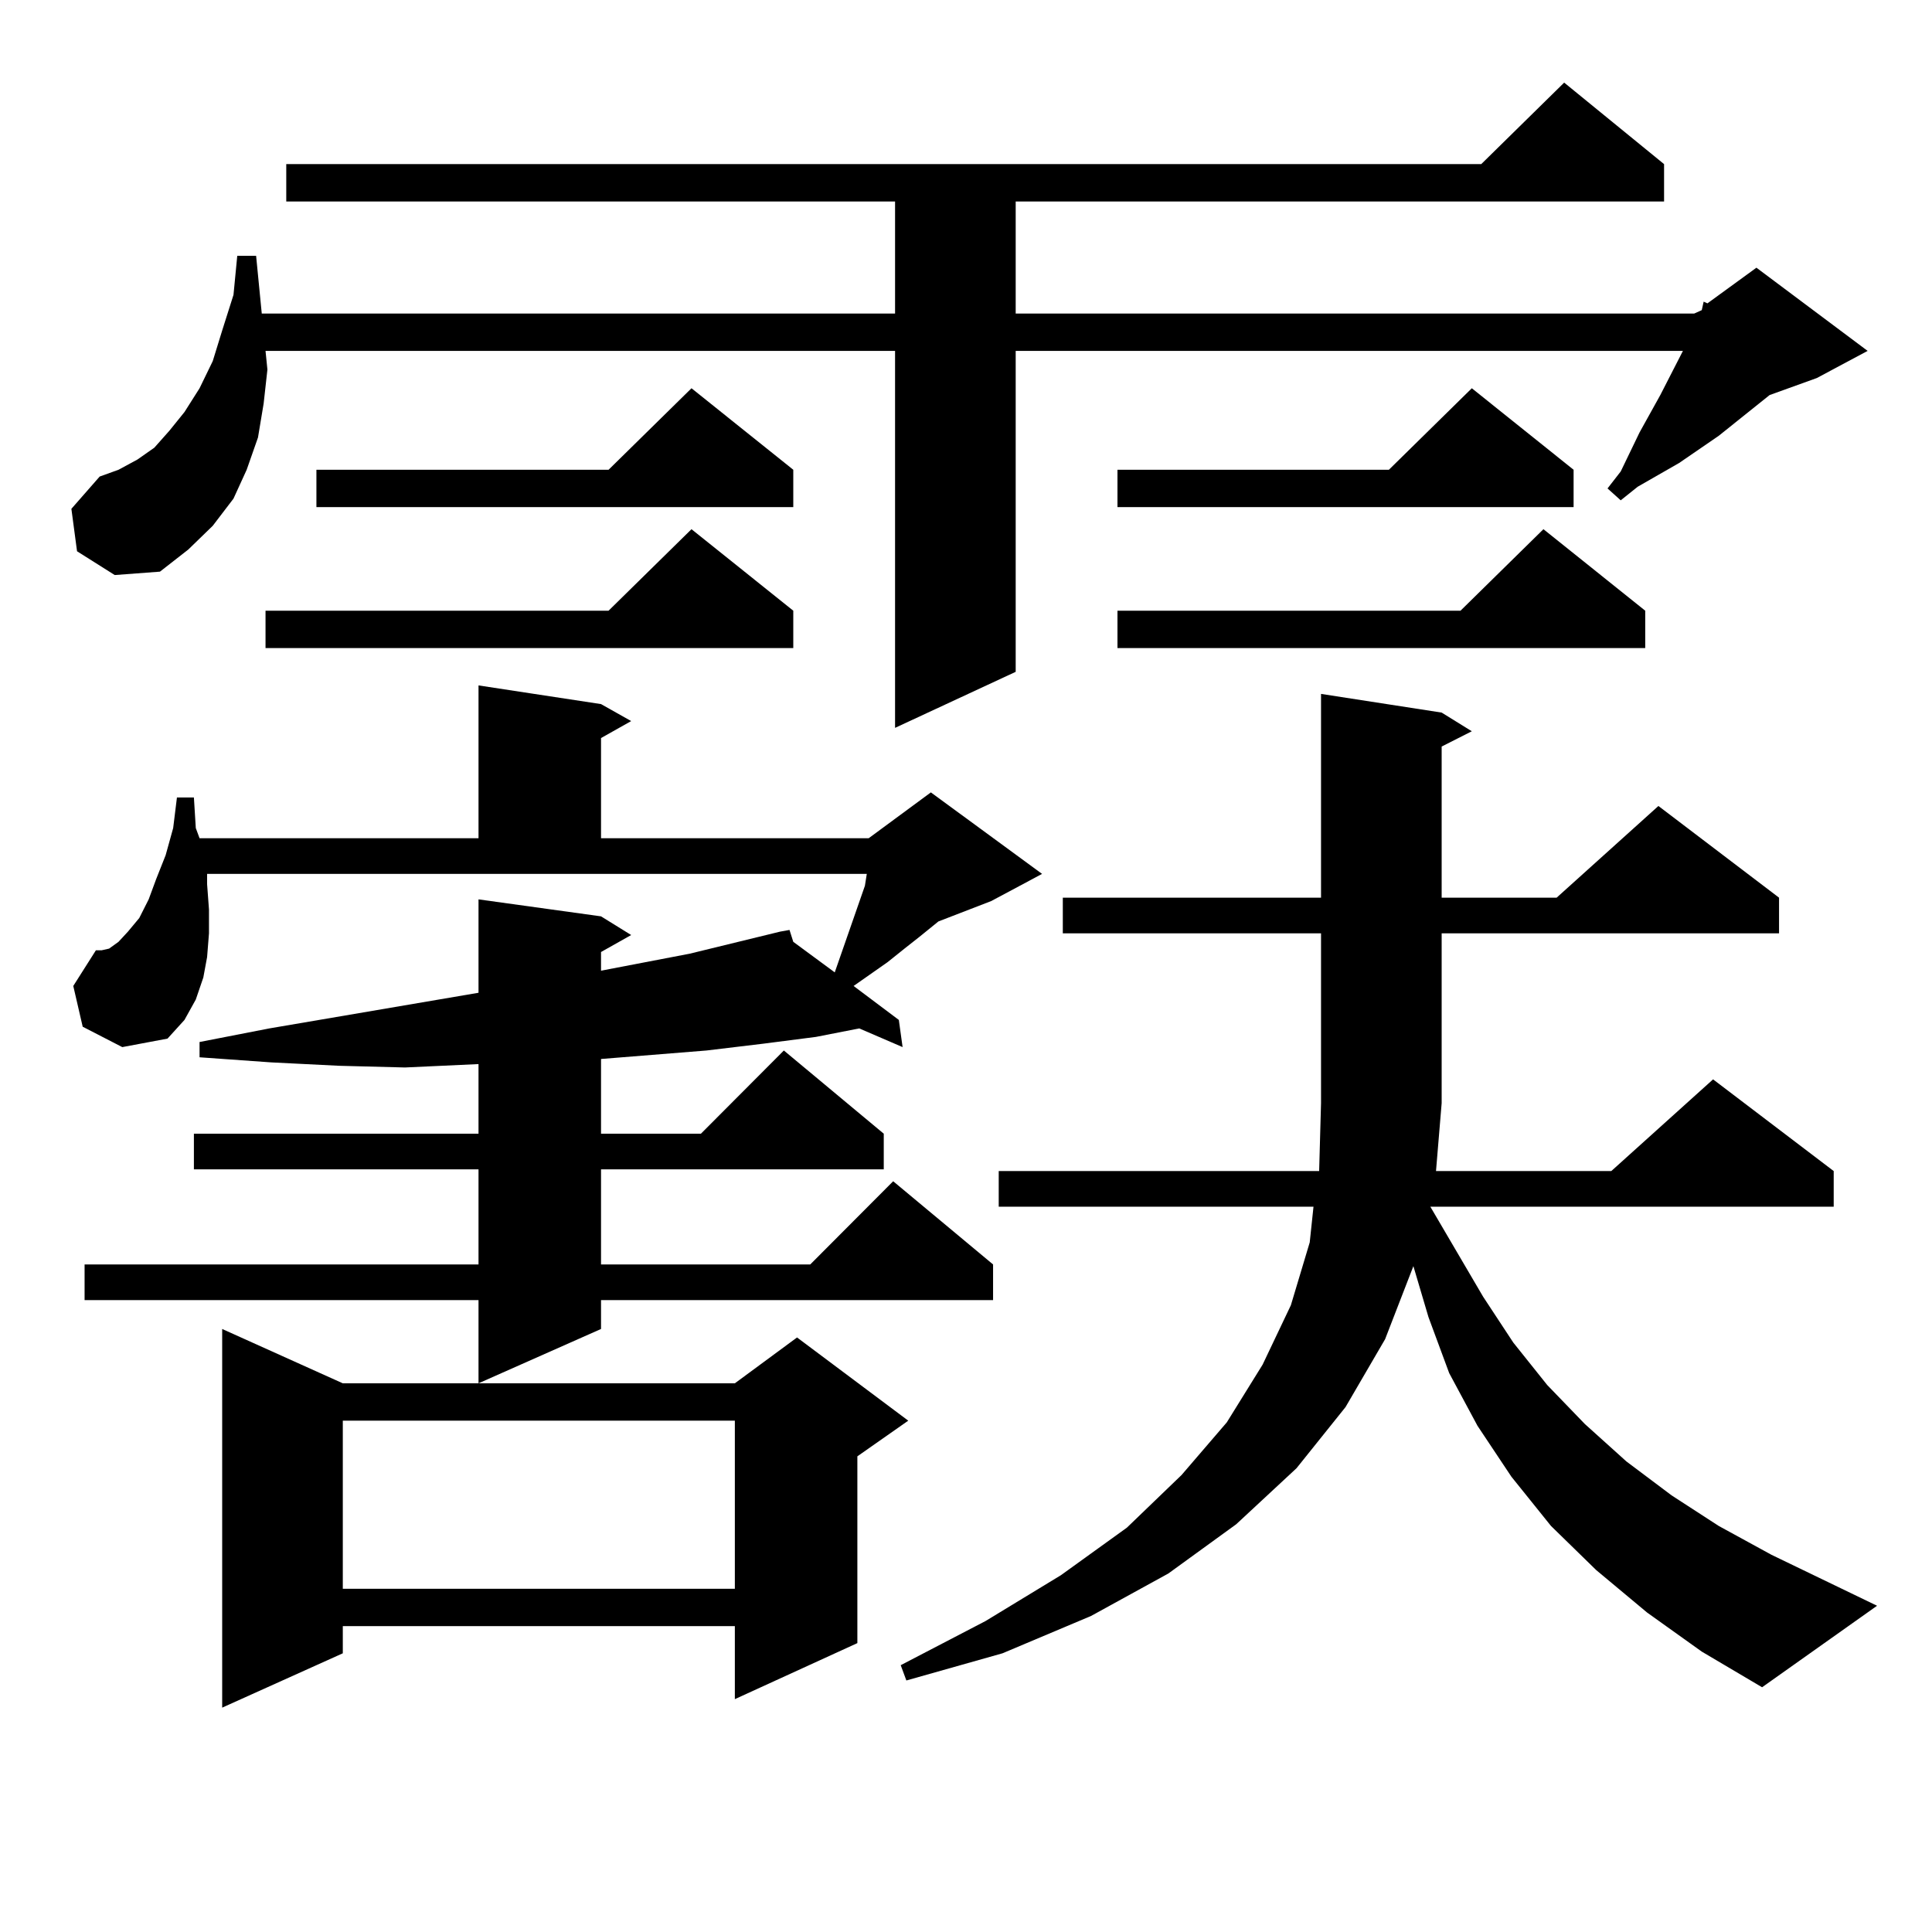 <?xml version="1.0" encoding="utf-8"?>
<!-- Generator: Adobe Illustrator 16.0.0, SVG Export Plug-In . SVG Version: 6.00 Build 0)  -->
<!DOCTYPE svg PUBLIC "-//W3C//DTD SVG 1.1//EN" "http://www.w3.org/Graphics/SVG/1.1/DTD/svg11.dtd">
<svg version="1.1" id="图层_1" xmlns="http://www.w3.org/2000/svg" xmlns:xlink="http://www.w3.org/1999/xlink" x="0px" y="0px"
	 width="1000px" height="1000px" viewBox="0 0 1000 1000" enable-background="new 0 0 1000 1000" xml:space="preserve">
<path d="M39.877,285.336l-2.927-21.973l14.634-16.699l9.756-3.516l9.756-5.273l8.78-6.152l7.805-8.789l7.805-9.668l7.805-12.305
	l6.829-14.063l4.878-15.82l5.854-18.457l1.951-20.215h9.756l2.927,29.883h327.797v-58.008H148.167V84.945h618.521l42.926-42.188
	l51.706,42.188v19.336H525.719v58.008H876.93l3.902-1.758l0.976-4.395l1.951,0.879l25.365-18.457l57.56,43.066l-26.341,14.063
	l-24.39,8.789l-26.341,21.094l-20.487,14.063l-21.463,12.305l-8.78,7.031l-6.829-6.152l6.829-8.789l9.756-20.215l10.731-19.336
	l11.707-22.852H525.719v166.113l-62.438,29.004V181.625H137.436l0.976,9.668l-1.951,17.578l-2.927,17.578l-5.854,16.699
	l-6.829,14.941l-10.731,14.063l-12.683,12.305l-14.634,11.426l-23.414,1.758L39.877,285.336z M42.804,531.429l-4.878-21.094
	l11.707-18.457h2.927L56.462,491l4.878-3.516l4.878-5.273l5.854-7.031l4.878-9.668l3.902-10.547l4.878-12.305l3.902-14.063
	l1.951-15.82h8.78l0.976,15.82l1.951,5.273h144.387v-79.102l63.413,9.668l15.609,8.789l-15.609,8.789v51.855h138.533l32.194-23.73
	l57.56,42.188l-26.341,14.063l-27.316,10.547l-9.756,7.91L468.159,491l-8.78,7.031l-17.561,12.305l23.414,17.578l1.951,14.063
	l-22.438-9.668l-22.438,4.395l-27.316,3.516l-29.268,3.516l-54.633,4.395v38.672h51.706l42.926-43.066l51.706,43.066v18.457H311.09
	v49.219h108.29l42.926-43.066l51.706,43.066v18.457H311.09v14.941L247.677,716v-43.066H43.779v-18.457h203.897v-49.219H100.363
	v-18.457h147.313v-36.035l-38.048,1.758l-34.146-0.879l-35.121-1.758l-37.072-2.637v-7.91l36.097-7.031l108.29-18.457v-48.34
	l63.413,8.789l15.609,9.668l-15.609,8.789v9.668l45.853-8.789l46.828-11.426l4.878-0.879l1.951,6.152l21.463,15.82l15.609-44.824
	l0.976-6.152H107.192v5.273l0.976,13.184v12.305l-0.976,12.305l-1.951,10.547l-3.902,11.426l-5.854,10.547l-8.78,9.668
	l-23.414,4.395L42.804,531.429z M177.435,716h202.922l32.194-23.73l57.56,43.066l-26.341,18.457v96.68l-63.413,29.004v-37.793
	H177.435v14.063l-62.438,28.125V687.875L177.435,716z M410.6,316.097v19.336H137.436v-19.336h177.557l42.926-42.188L410.6,316.097z
	 M410.6,243.148v19.336H163.776v-19.336h151.216l42.926-42.188L410.6,243.148z M177.435,735.336v87.012h202.922v-87.012H177.435z
	 M852.54,834.652l-26.341-21.973l-23.414-22.852l-20.487-25.488l-17.561-26.367l-14.634-27.246l-10.731-29.004l-7.805-26.367
	l-14.634,37.793l-20.487,35.156l-25.365,31.641l-31.219,29.004l-35.121,25.488l-39.999,21.973l-45.853,19.336l-49.755,14.063
	l-2.927-7.91l43.901-22.852l39.023-23.73l34.146-24.609l28.292-27.246l23.414-27.246l18.536-29.883l14.634-30.762l9.756-32.52
	l1.951-18.457H516.938v-18.457h165.85l0.976-35.156V483.09H550.108v-18.457h133.655V359.164l62.438,9.668l15.609,9.668l-15.609,7.91
	v78.223h59.511l52.682-47.461l62.438,47.461v18.457h-174.63v87.891l-2.927,35.156h90.729l52.682-47.461l62.438,47.461v18.457
	H740.348l27.316,46.582l15.609,23.73l17.561,21.973l19.512,20.215l21.463,19.336l23.414,17.578l24.39,15.82l27.316,14.941
	l54.633,26.367l-59.511,42.188l-31.219-18.457L852.54,834.652z M814.492,243.148v19.336H578.4v-19.336h140.484l42.926-42.188
	L814.492,243.148z M851.564,316.097v19.336H578.4v-19.336h177.557l42.926-42.188L851.564,316.097z"/>
</svg>
